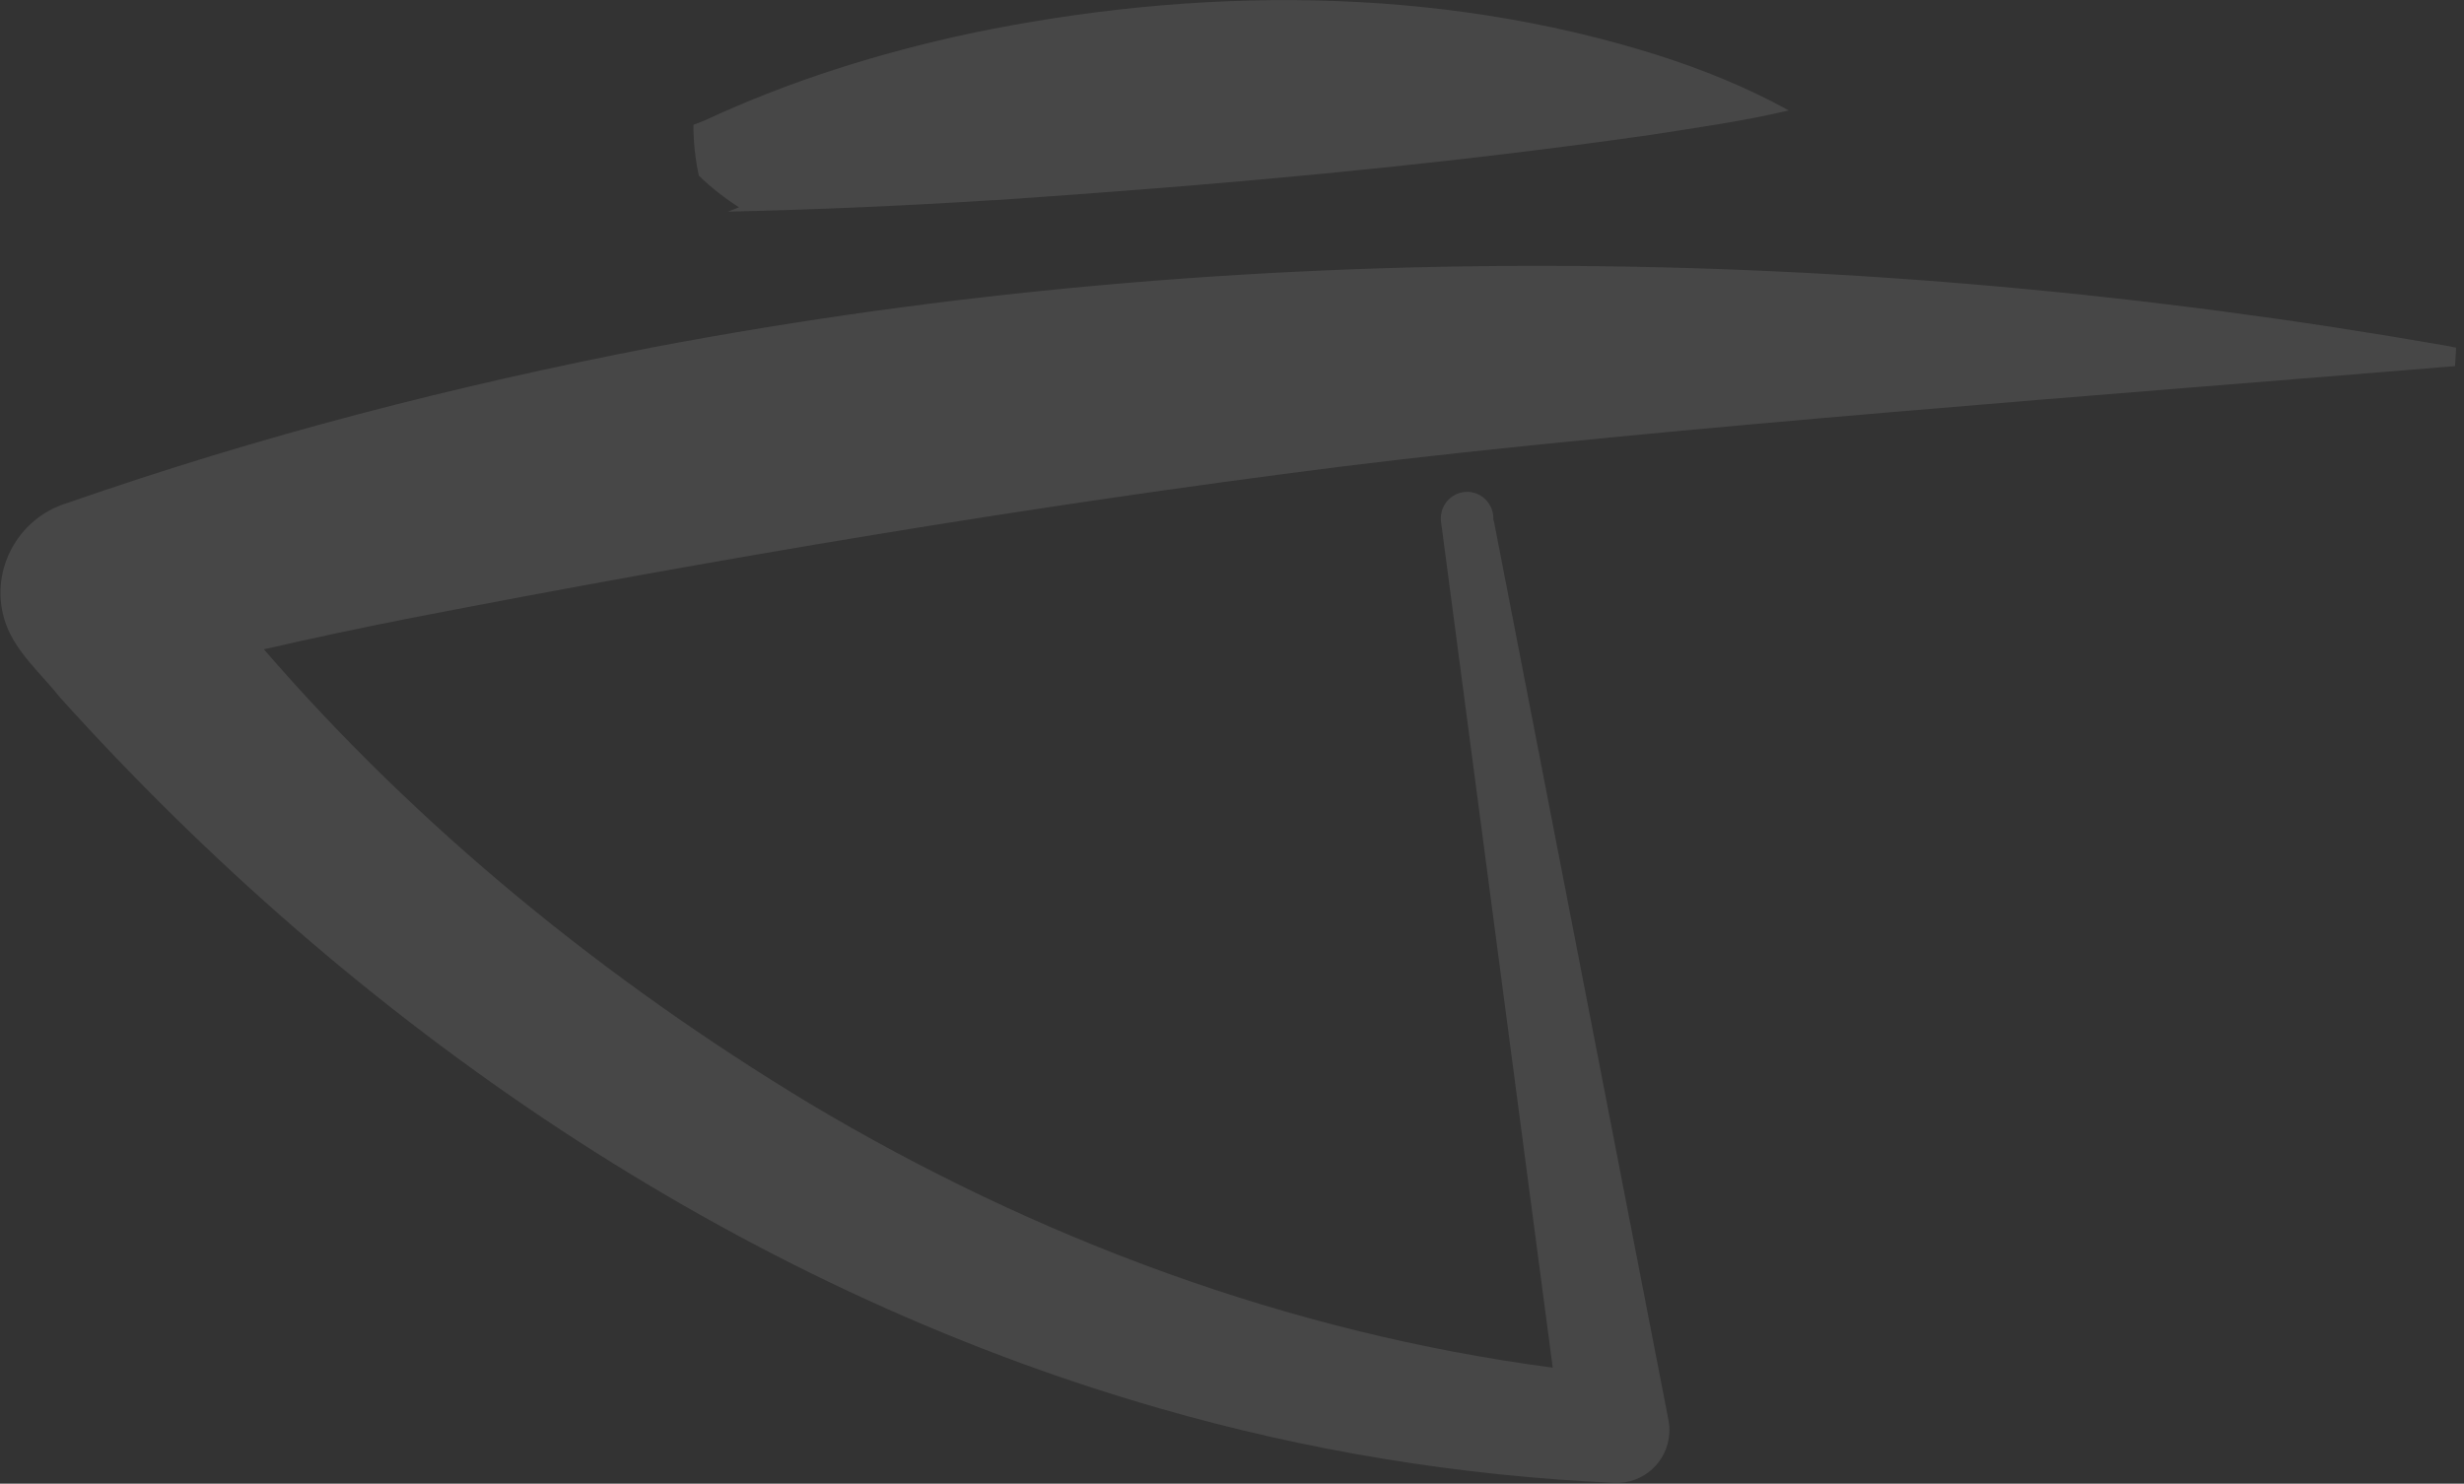 <svg xmlns="http://www.w3.org/2000/svg" width="176" height="106" viewBox="0 0 176 106" fill="none"><rect x="0" y="0" width="176" height="106" fill="#333333" stroke="none"/><g opacity="0.1" clip-path="url(#clip0_388_456)"><path d="M4.799 35.94C18.579 31.13 32.419 27.57 46.65 24.81C88.79 16.83 132.509 17.32 174.679 24.69L175.439 24.84L175.359 26.16L174.589 26.22C152.189 28.08 117.799 30.6 95.84 33.33C73.49 36.15 51.169 39.92 29.059 44.21C25.64 44.89 22.22 45.61 18.849 46.39C29.91 59.19 43.289 70.04 57.73 78.78C73.999 88.51 92.09 95.23 110.909 97.71C109.789 89.2 102.999 37.79 102.999 37.79C102.979 37.6 102.889 37.13 102.919 36.95C102.959 35.92 103.829 35.11 104.859 35.14C105.889 35.18 106.699 36.05 106.669 37.08C106.669 37.12 106.669 37.15 106.669 37.19H106.699L119.179 101.47C119.229 101.75 119.259 102.06 119.239 102.36C119.139 104.43 117.389 106.03 115.319 105.94C104.349 105.45 93.4 103.67 82.799 100.61C52.38 91.87 25.349 73.21 4.269 49.81C2.989 48.18 1.149 46.62 0.419 44.57C-0.871 40.97 1.179 37.02 4.829 35.93L4.799 35.94Z" fill="white"></path><path d="M70.939 14.3C64.68 14.7 58.26 14.98 51.999 15.12L52.789 14.81C51.819 14.2 50.8 13.41 49.919 12.55C49.65 11.34 49.529 10.07 49.529 8.92L50.319 8.61C56.52 5.73 62.8 3.79 69.279 2.39C85.439 -0.97 102.59 -1.06 118.44 3.95C121.63 4.97 124.76 6.23 127.77 7.89C124.41 8.68 121.17 9.12 117.95 9.63C102.27 11.87 86.71 13.24 70.95 14.31L70.939 14.3Z" fill="white"></path></g><defs><clipPath id="clip0_388_456"><rect width="175.43" height="105.94" fill="white" transform="matrix(-1 0 0 1 175.43 0)"></rect></clipPath></defs></svg>